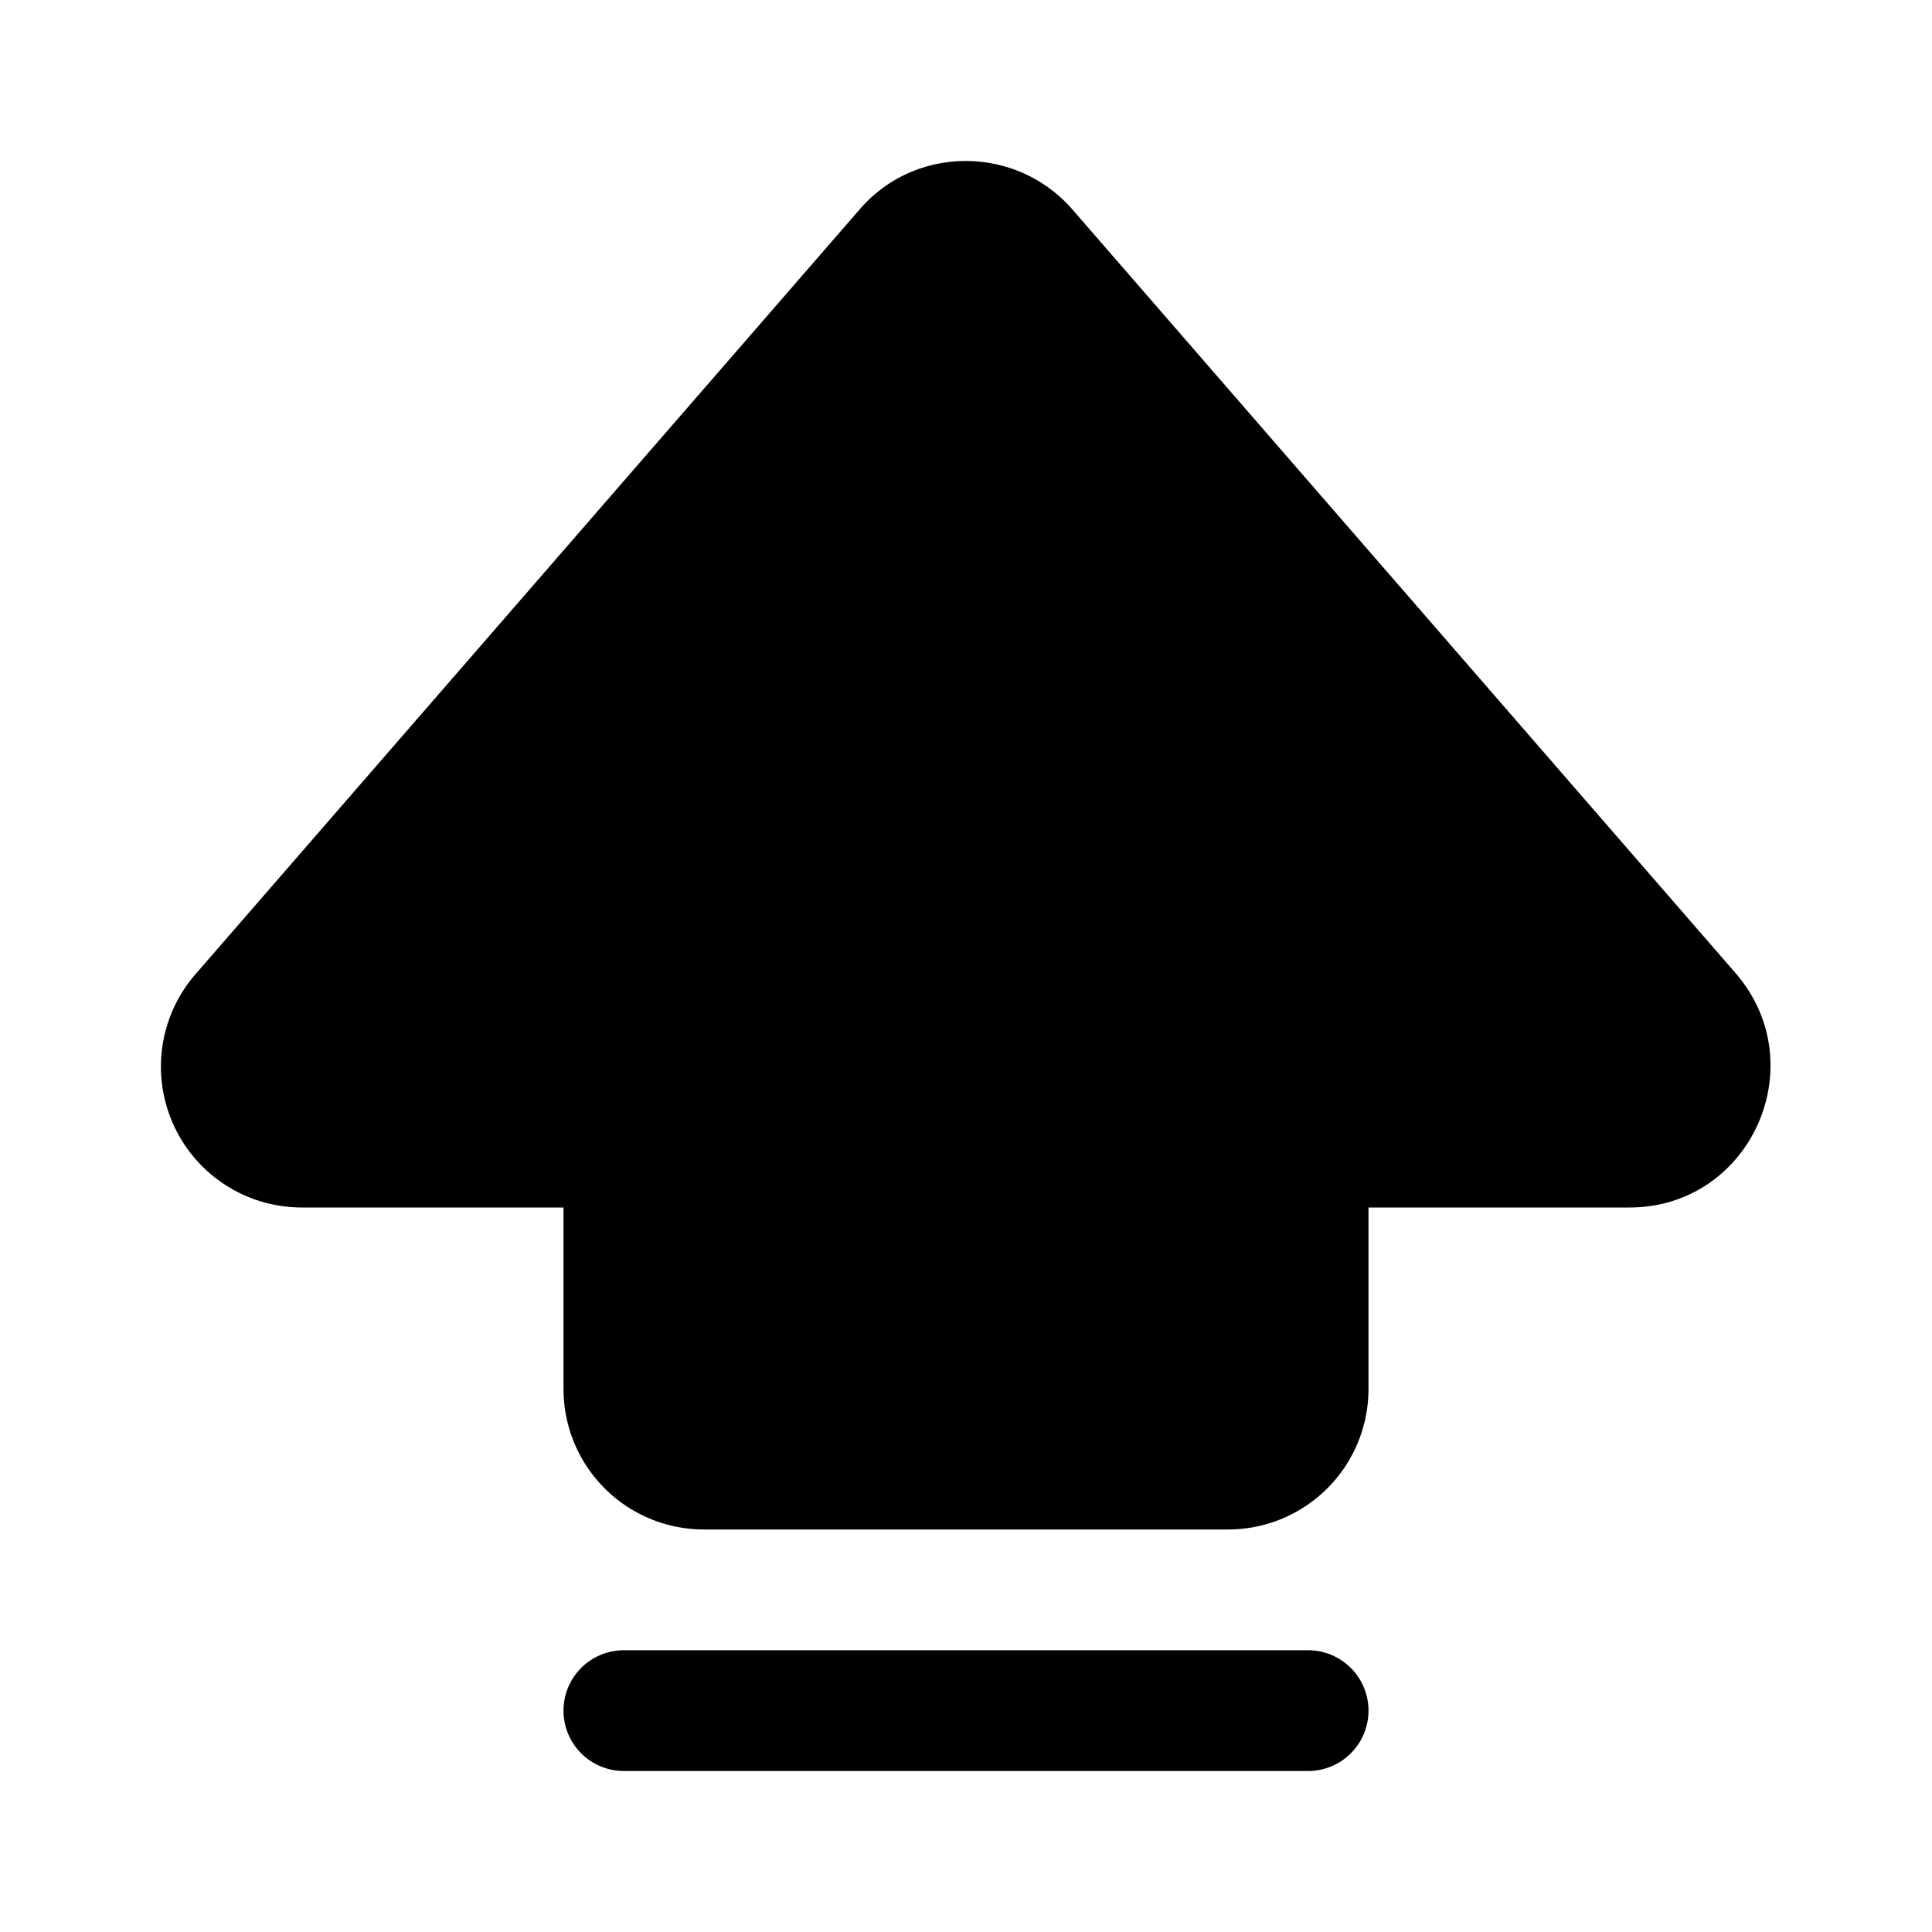 <svg fill="currentColor" viewBox="0 0 24 24"><path d="M13.32 2.6c-.7-.8-1.95-.8-2.64 0l-8.25 9.5A1.75 1.75 0 0 0 3.75 15H7v2.25c0 .97.78 1.75 1.75 1.75h6.5c.97 0 1.75-.78 1.75-1.75V15h3.24c1.5 0 2.3-1.76 1.33-2.9l-8.25-9.5ZM7.75 20.5a.75.75 0 0 0 0 1.5h8.5a.75.75 0 0 0 0-1.5h-8.5Z"/></svg>